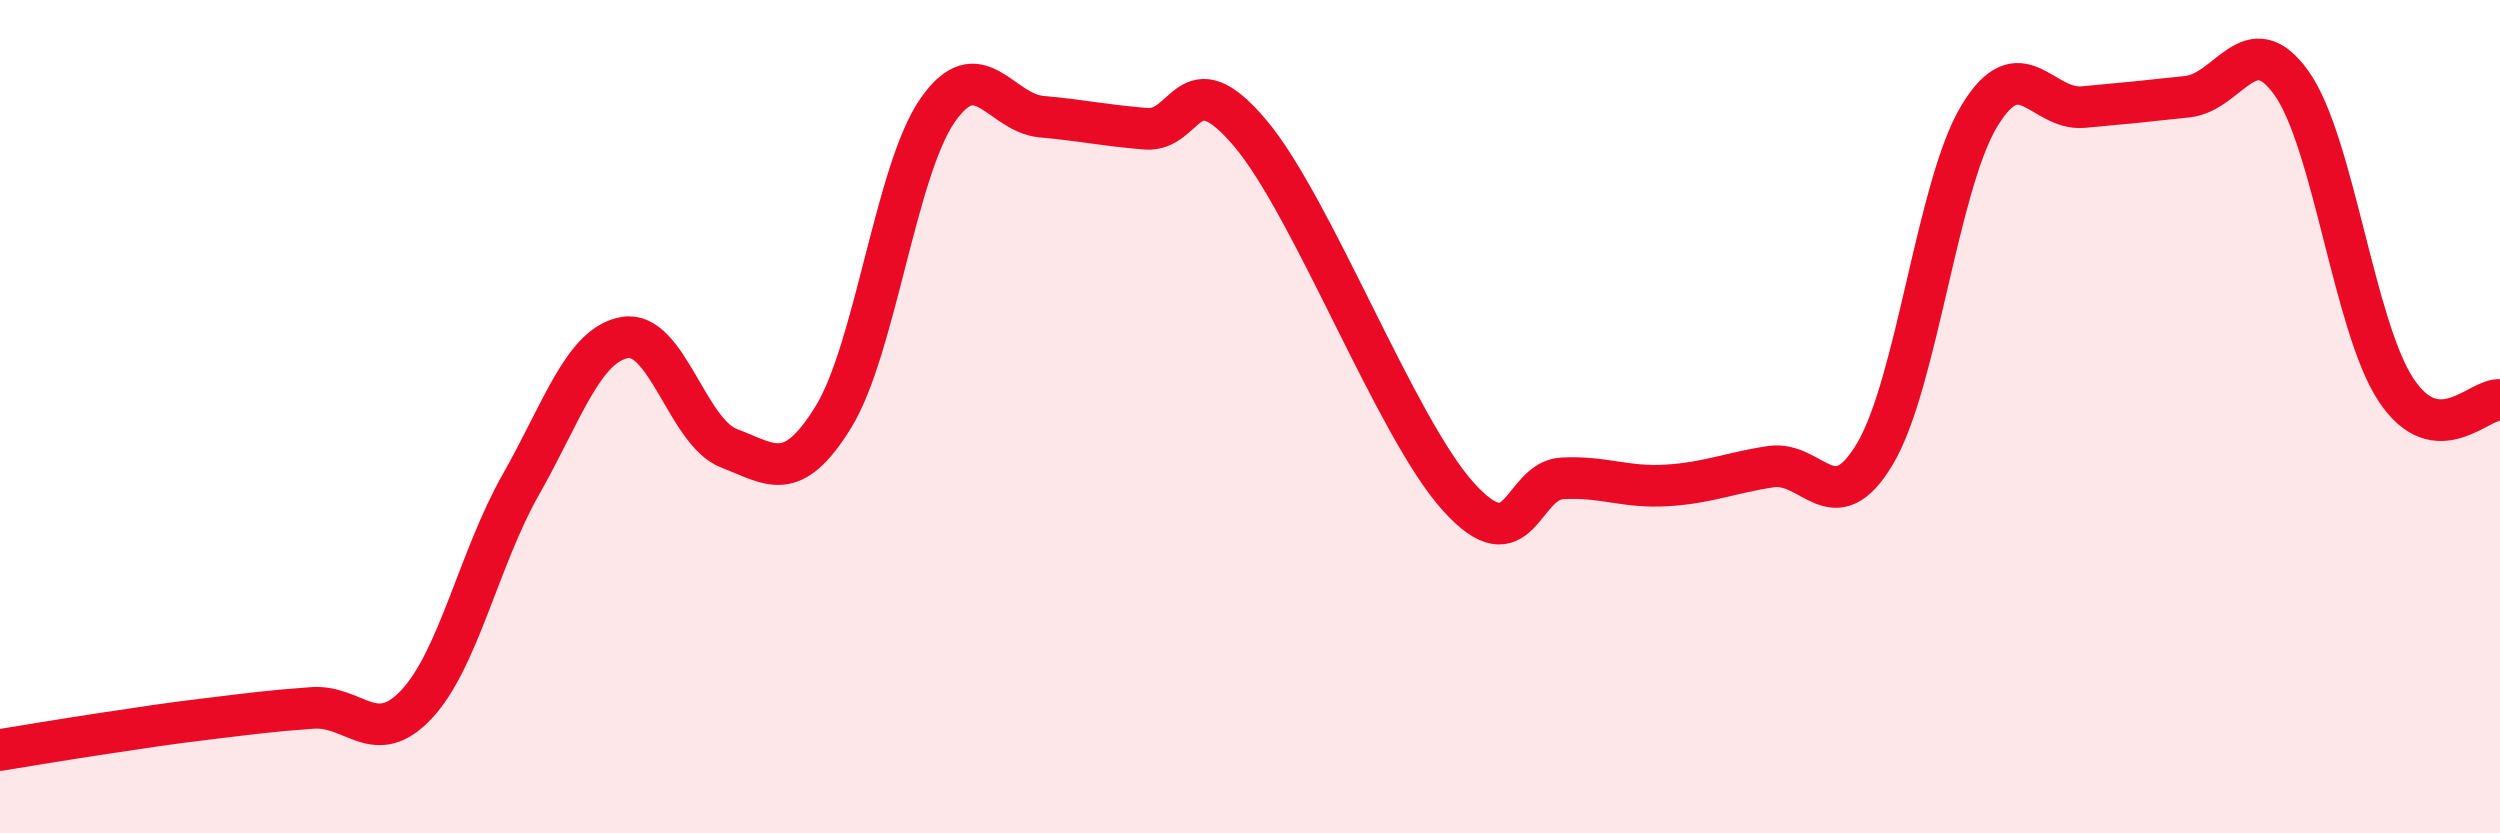
    <svg width="60" height="20" viewBox="0 0 60 20" xmlns="http://www.w3.org/2000/svg">
      <path
        d="M 0,18 C 0.5,17.92 1.5,17.75 2.5,17.6 C 3.5,17.45 4,17.37 5,17.25 C 6,17.13 6.5,17.06 7.5,16.99 C 8.5,16.92 9,17.97 10,16.9 C 11,15.83 11.5,13.39 12.5,11.63 C 13.5,9.87 14,8.27 15,8.1 C 16,7.93 16.5,10.38 17.5,10.76 C 18.5,11.14 19,11.63 20,10.01 C 21,8.39 21.5,4.09 22.5,2.65 C 23.5,1.21 24,2.71 25,2.8 C 26,2.89 26.5,3.01 27.5,3.09 C 28.5,3.17 28.5,1.42 30,3.19 C 31.5,4.96 33.5,10.26 35,11.92 C 36.5,13.58 36.5,11.53 37.5,11.48 C 38.5,11.43 39,11.71 40,11.65 C 41,11.59 41.5,11.35 42.5,11.2 C 43.5,11.05 44,12.57 45,10.89 C 46,9.21 46.5,4.45 47.5,2.79 C 48.5,1.13 49,2.66 50,2.57 C 51,2.48 51.5,2.43 52.5,2.32 C 53.5,2.21 54,0.59 55,2 C 56,3.41 56.5,7.83 57.5,9.35 C 58.5,10.87 59.5,9.55 60,9.6L60 20L0 20Z"
        fill="#EB0A25"
        opacity="0.1"
        stroke-linecap="round"
        stroke-linejoin="round"
      />
      <path
        d="M 0,18 C 0.5,17.92 1.5,17.75 2.5,17.6 C 3.5,17.45 4,17.37 5,17.25 C 6,17.13 6.5,17.06 7.5,16.99 C 8.5,16.92 9,17.97 10,16.9 C 11,15.83 11.5,13.39 12.5,11.63 C 13.5,9.87 14,8.27 15,8.1 C 16,7.93 16.5,10.38 17.5,10.76 C 18.5,11.14 19,11.63 20,10.01 C 21,8.39 21.5,4.09 22.5,2.65 C 23.5,1.21 24,2.71 25,2.8 C 26,2.89 26.5,3.01 27.5,3.09 C 28.5,3.17 28.5,1.42 30,3.19 C 31.5,4.96 33.5,10.26 35,11.92 C 36.5,13.58 36.5,11.53 37.5,11.48 C 38.5,11.43 39,11.71 40,11.65 C 41,11.59 41.5,11.35 42.5,11.2 C 43.5,11.05 44,12.57 45,10.89 C 46,9.21 46.5,4.45 47.5,2.79 C 48.5,1.13 49,2.66 50,2.57 C 51,2.48 51.5,2.43 52.5,2.32 C 53.5,2.21 54,0.59 55,2 C 56,3.41 56.5,7.83 57.5,9.35 C 58.5,10.87 59.5,9.55 60,9.6"
        stroke="#EB0A25"
        stroke-width="1"
        fill="none"
        stroke-linecap="round"
        stroke-linejoin="round"
      />
    </svg>
  